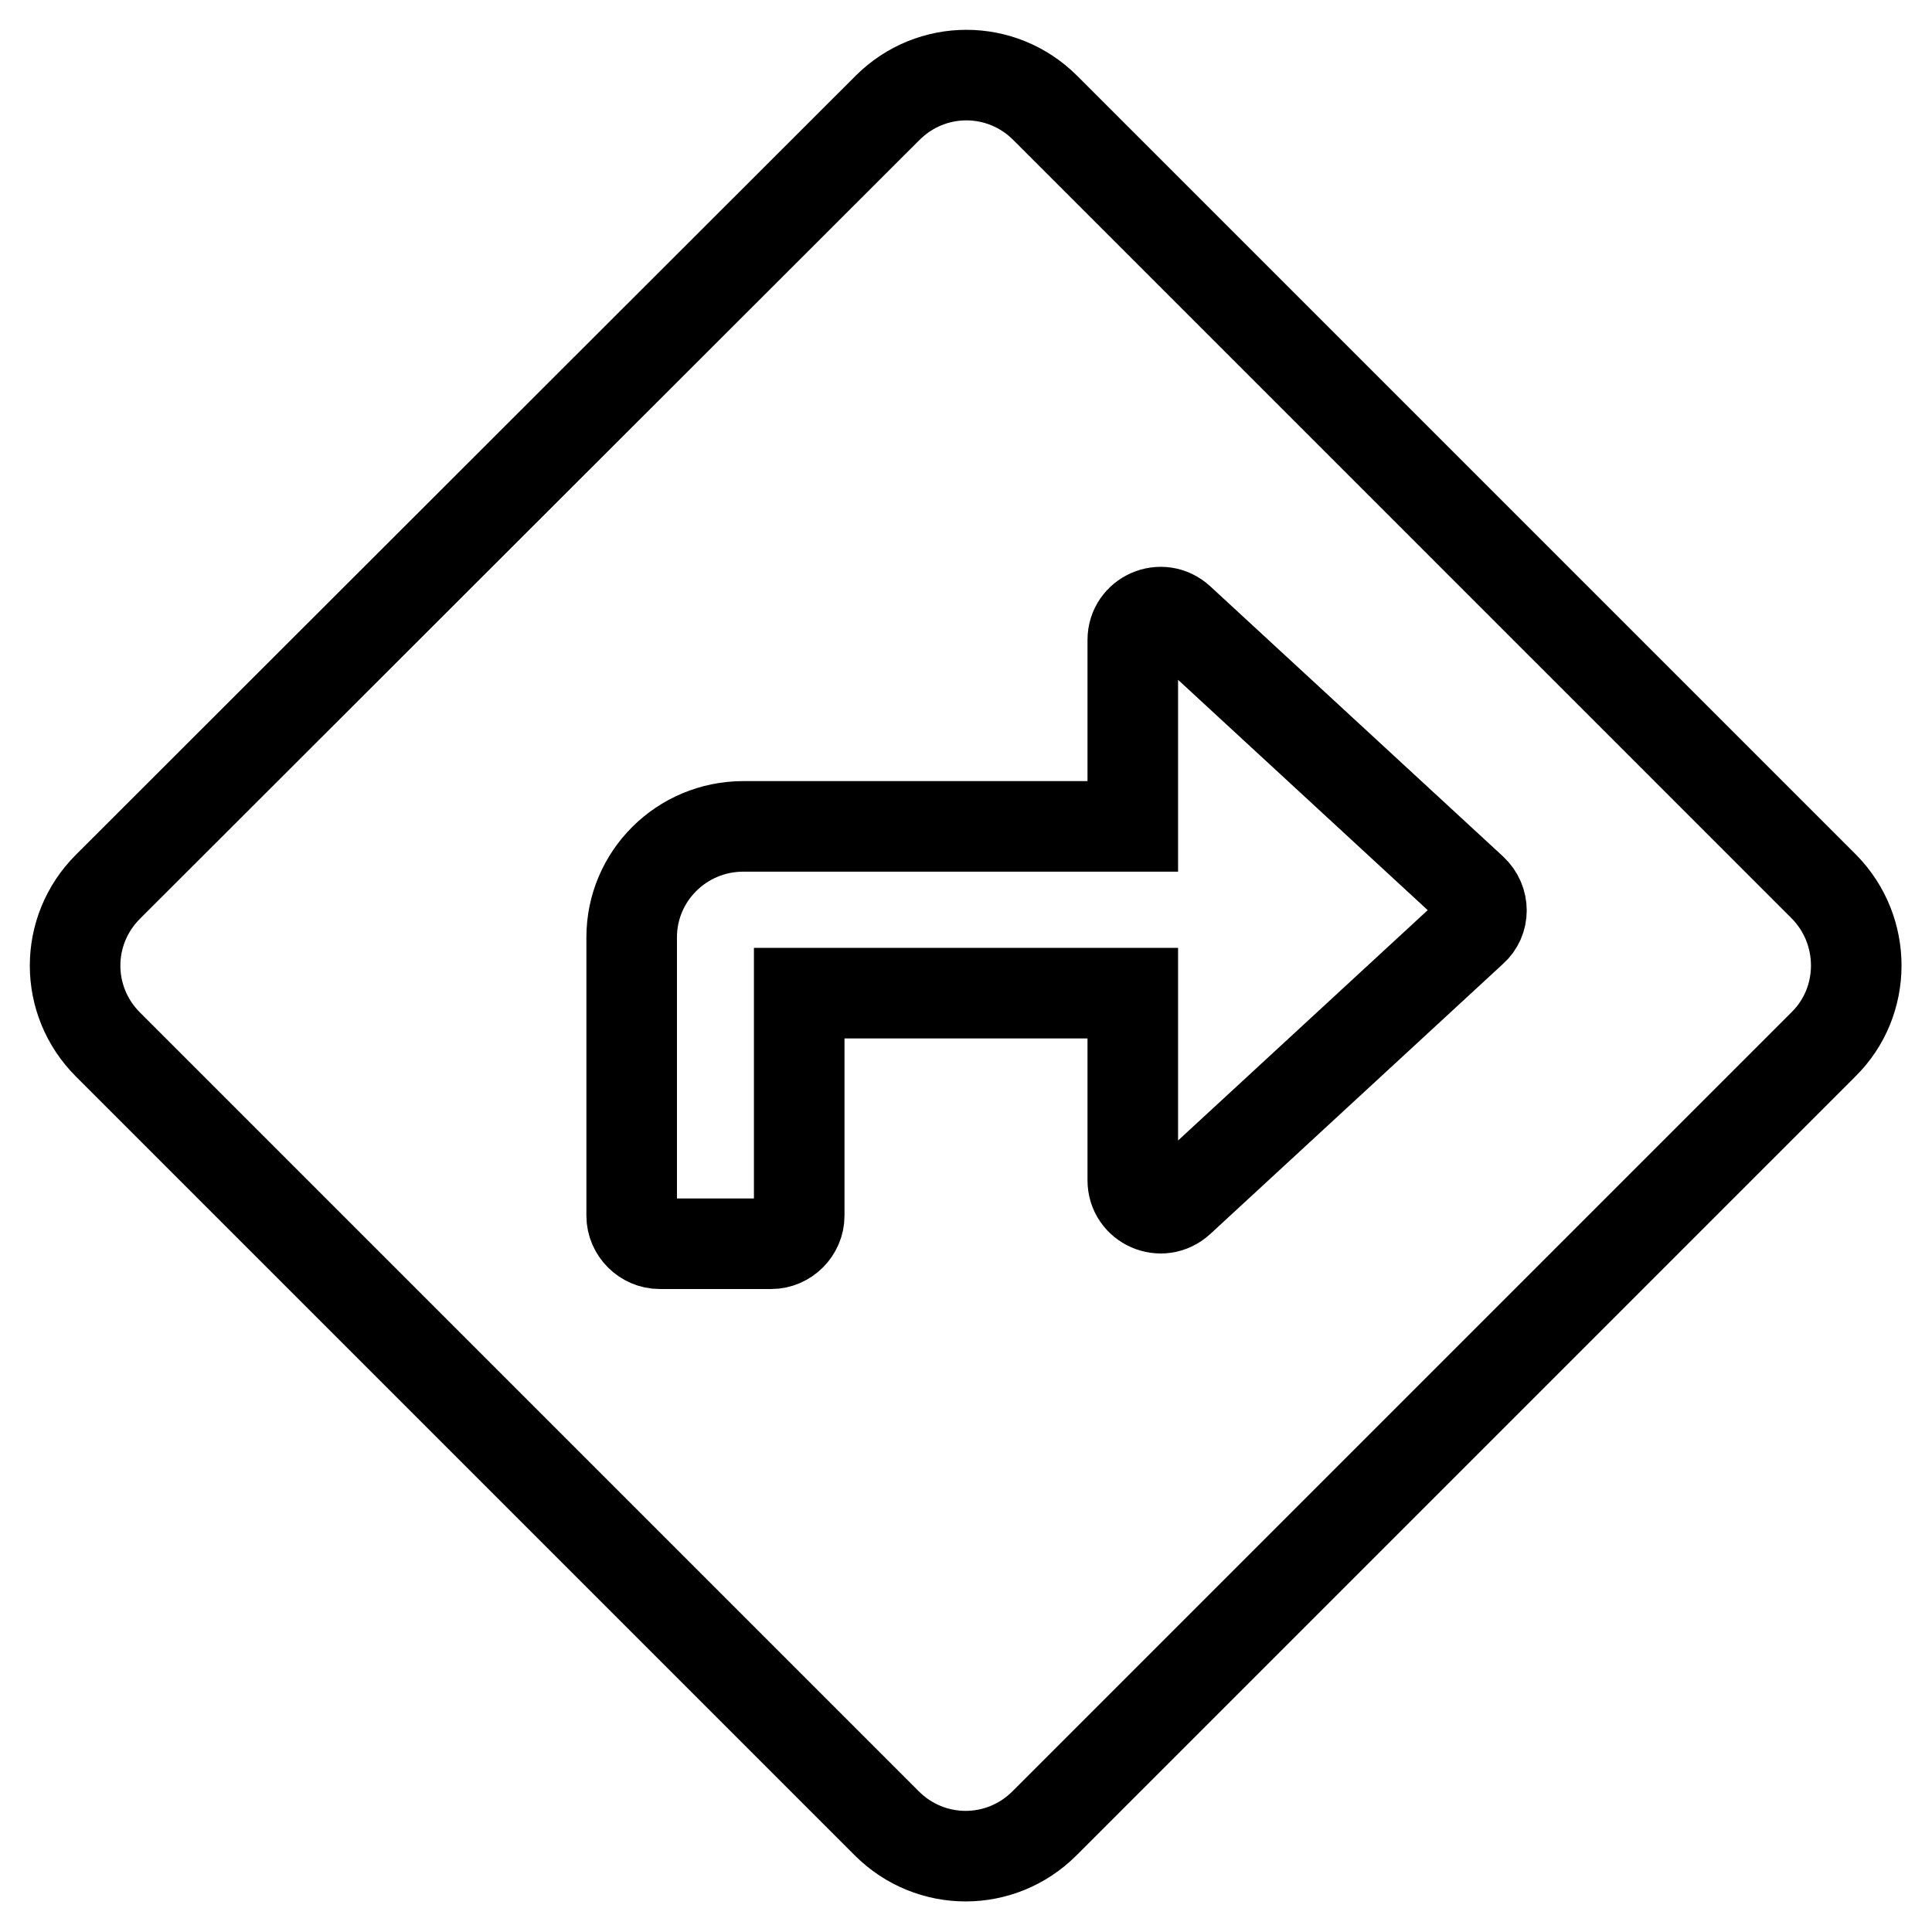 <?xml version="1.0" encoding="utf-8"?>
<!-- Svg Vector Icons : http://www.onlinewebfonts.com/icon -->
<!DOCTYPE svg PUBLIC "-//W3C//DTD SVG 1.1//EN" "http://www.w3.org/Graphics/SVG/1.1/DTD/svg11.dtd">
<svg version="1.1" xmlns="http://www.w3.org/2000/svg" xmlns:xlink="http://www.w3.org/1999/xlink" x="0px" y="0px" viewBox="0 0 256 256" enable-background="new 0 0 256 256" xml:space="preserve">
<g> <path stroke-width="12" fill-opacity="0" stroke="#000000"  d="M241.7,117.5L138.5,14.3c-5.8-5.8-15.1-5.8-20.9,0L14.3,117.5c-5.8,5.8-5.8,15.1,0,20.9l103.2,103.2 c5.8,5.8,15.1,5.8,20.9,0l103.2-103.2C247.4,132.7,247.4,123.3,241.7,117.5L241.7,117.5z M195.1,123.3l-38.8,35.8 c-2.4,2.2-6.2,0.5-6.2-2.7v-24.8h-44.2v29.5c0,2-1.7,3.7-3.7,3.7H87.4c-2,0-3.7-1.7-3.7-3.7v-36.9c0-8.1,6.6-14.7,14.8-14.7h51.6 V84.8c0-3.2,3.8-4.9,6.2-2.7l38.8,35.8C196.7,119.4,196.7,121.9,195.1,123.3L195.1,123.3z"/></g>
</svg>